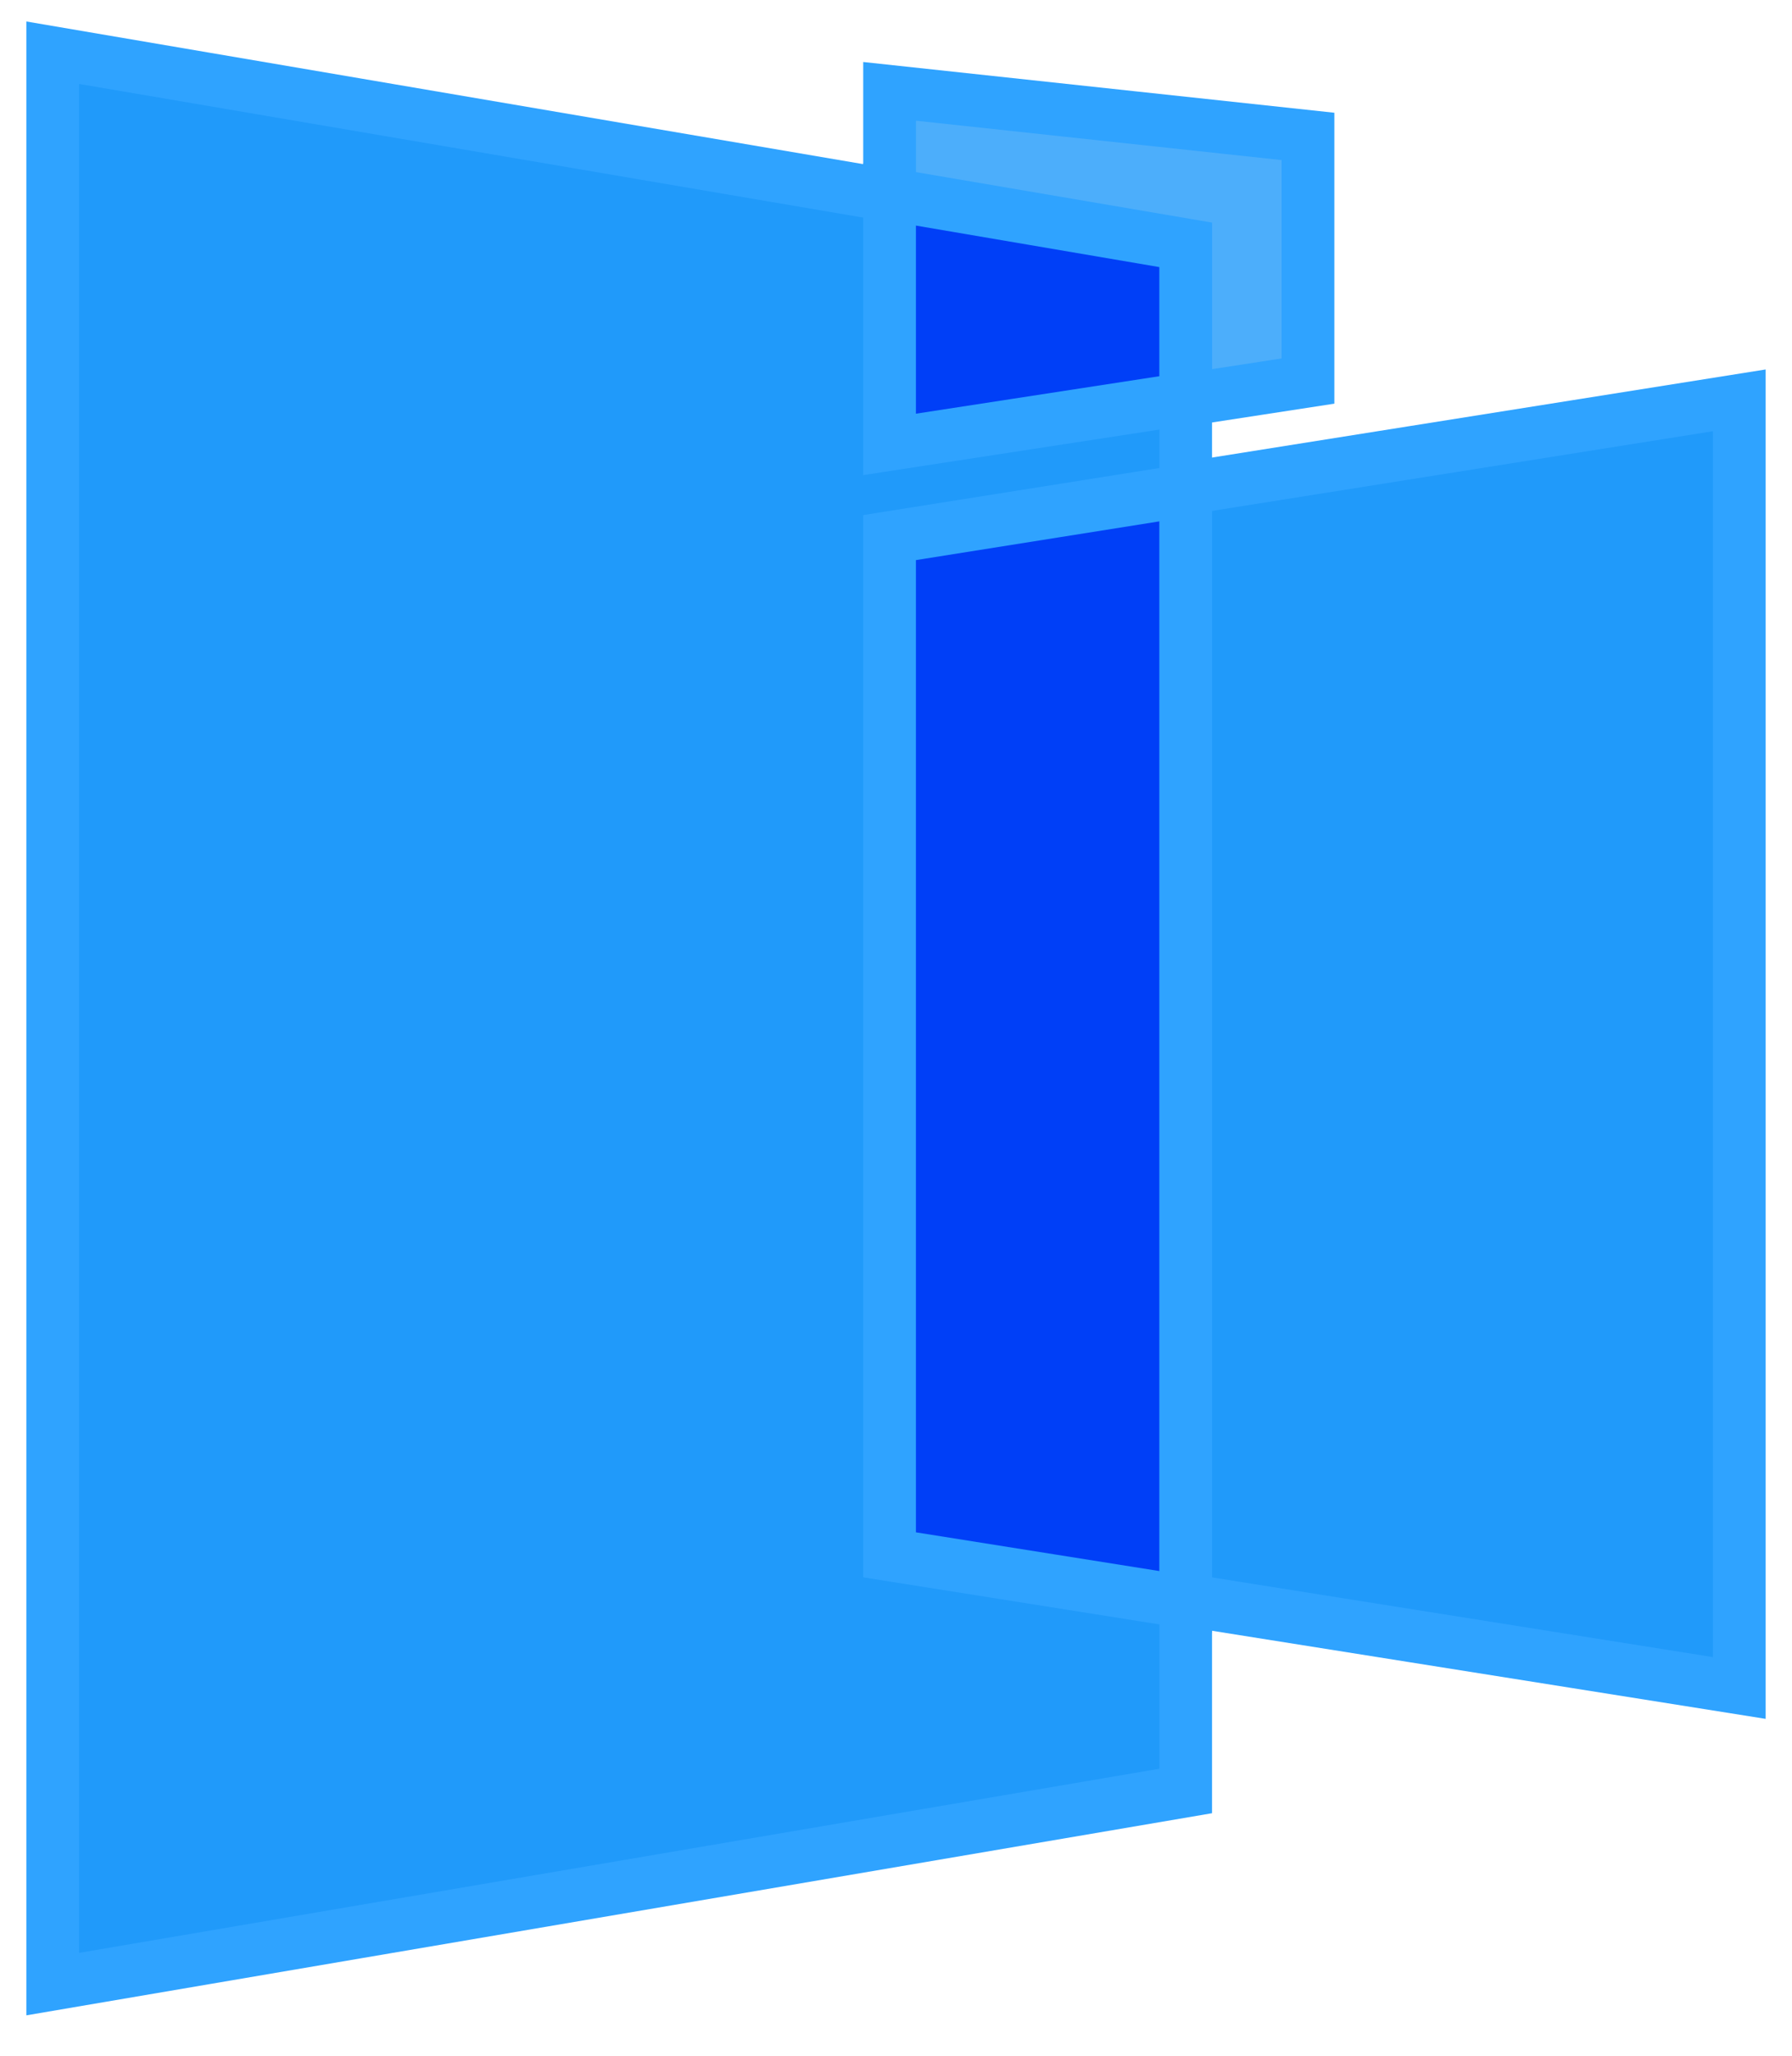 <svg width="34" height="39" viewBox="0 0 34 39" fill="none" xmlns="http://www.w3.org/2000/svg">
<path d="M24.817 2.588L16.878 1.733V8.45L24.817 7.229V2.588Z" fill="#209AFA" fill-opacity="0.8" stroke="#2FA3FF"/>
<path d="M33 7.595L16.878 10.16V29.458L33 32.023V7.595Z" fill="#209AFA" stroke="#2FA3FF"/>
<path d="M1 1V37.641L22.496 33.977V4.664L1 1Z" fill="#209AFA" stroke="#2FA3FF"/>
<path fill-rule="evenodd" clip-rule="evenodd" d="M16.878 3.687V8.431L22.496 7.567V4.645L16.878 3.687Z" fill="#003FF7"/>
<path d="M16.878 3.687L16.962 3.194L16.378 3.095V3.687H16.878ZM16.878 8.431H16.378V9.014L16.954 8.925L16.878 8.431ZM22.496 7.567L22.572 8.061L22.996 7.996V7.567H22.496ZM22.496 4.645H22.996V4.223L22.58 4.152L22.496 4.645ZM16.878 3.687H16.378V8.431H16.878H17.378V3.687H16.878ZM16.878 8.431L16.954 8.925L22.572 8.061L22.496 7.567L22.42 7.072L16.802 7.937L16.878 8.431ZM22.496 7.567H22.996V4.645H22.496H21.996V7.567H22.496ZM22.496 4.645L22.58 4.152L16.962 3.194L16.878 3.687L16.794 4.18L22.412 5.138L22.496 4.645Z" fill="#2FA3FF"/>
<path fill-rule="evenodd" clip-rule="evenodd" d="M22.496 9.305L16.878 10.199V29.497L22.496 30.391V9.305Z" fill="#003FF7"/>
<path d="M22.496 9.305H22.996V8.72L22.418 8.812L22.496 9.305ZM16.878 10.199L16.799 9.705L16.378 9.772V10.199H16.878ZM16.878 29.497H16.378V29.924L16.799 29.991L16.878 29.497ZM22.496 30.391L22.418 30.884L22.996 30.977V30.391H22.496ZM22.496 9.305L22.418 8.812L16.799 9.705L16.878 10.199L16.956 10.693L22.575 9.799L22.496 9.305ZM16.878 10.199H16.378V29.497H16.878H17.378V10.199H16.878ZM16.878 29.497L16.799 29.991L22.418 30.884L22.496 30.391L22.575 29.897L16.956 29.003L16.878 29.497ZM22.496 30.391H22.996V9.305H22.496H21.996V30.391H22.496Z" fill="#2FA3FF"/>
</svg>
